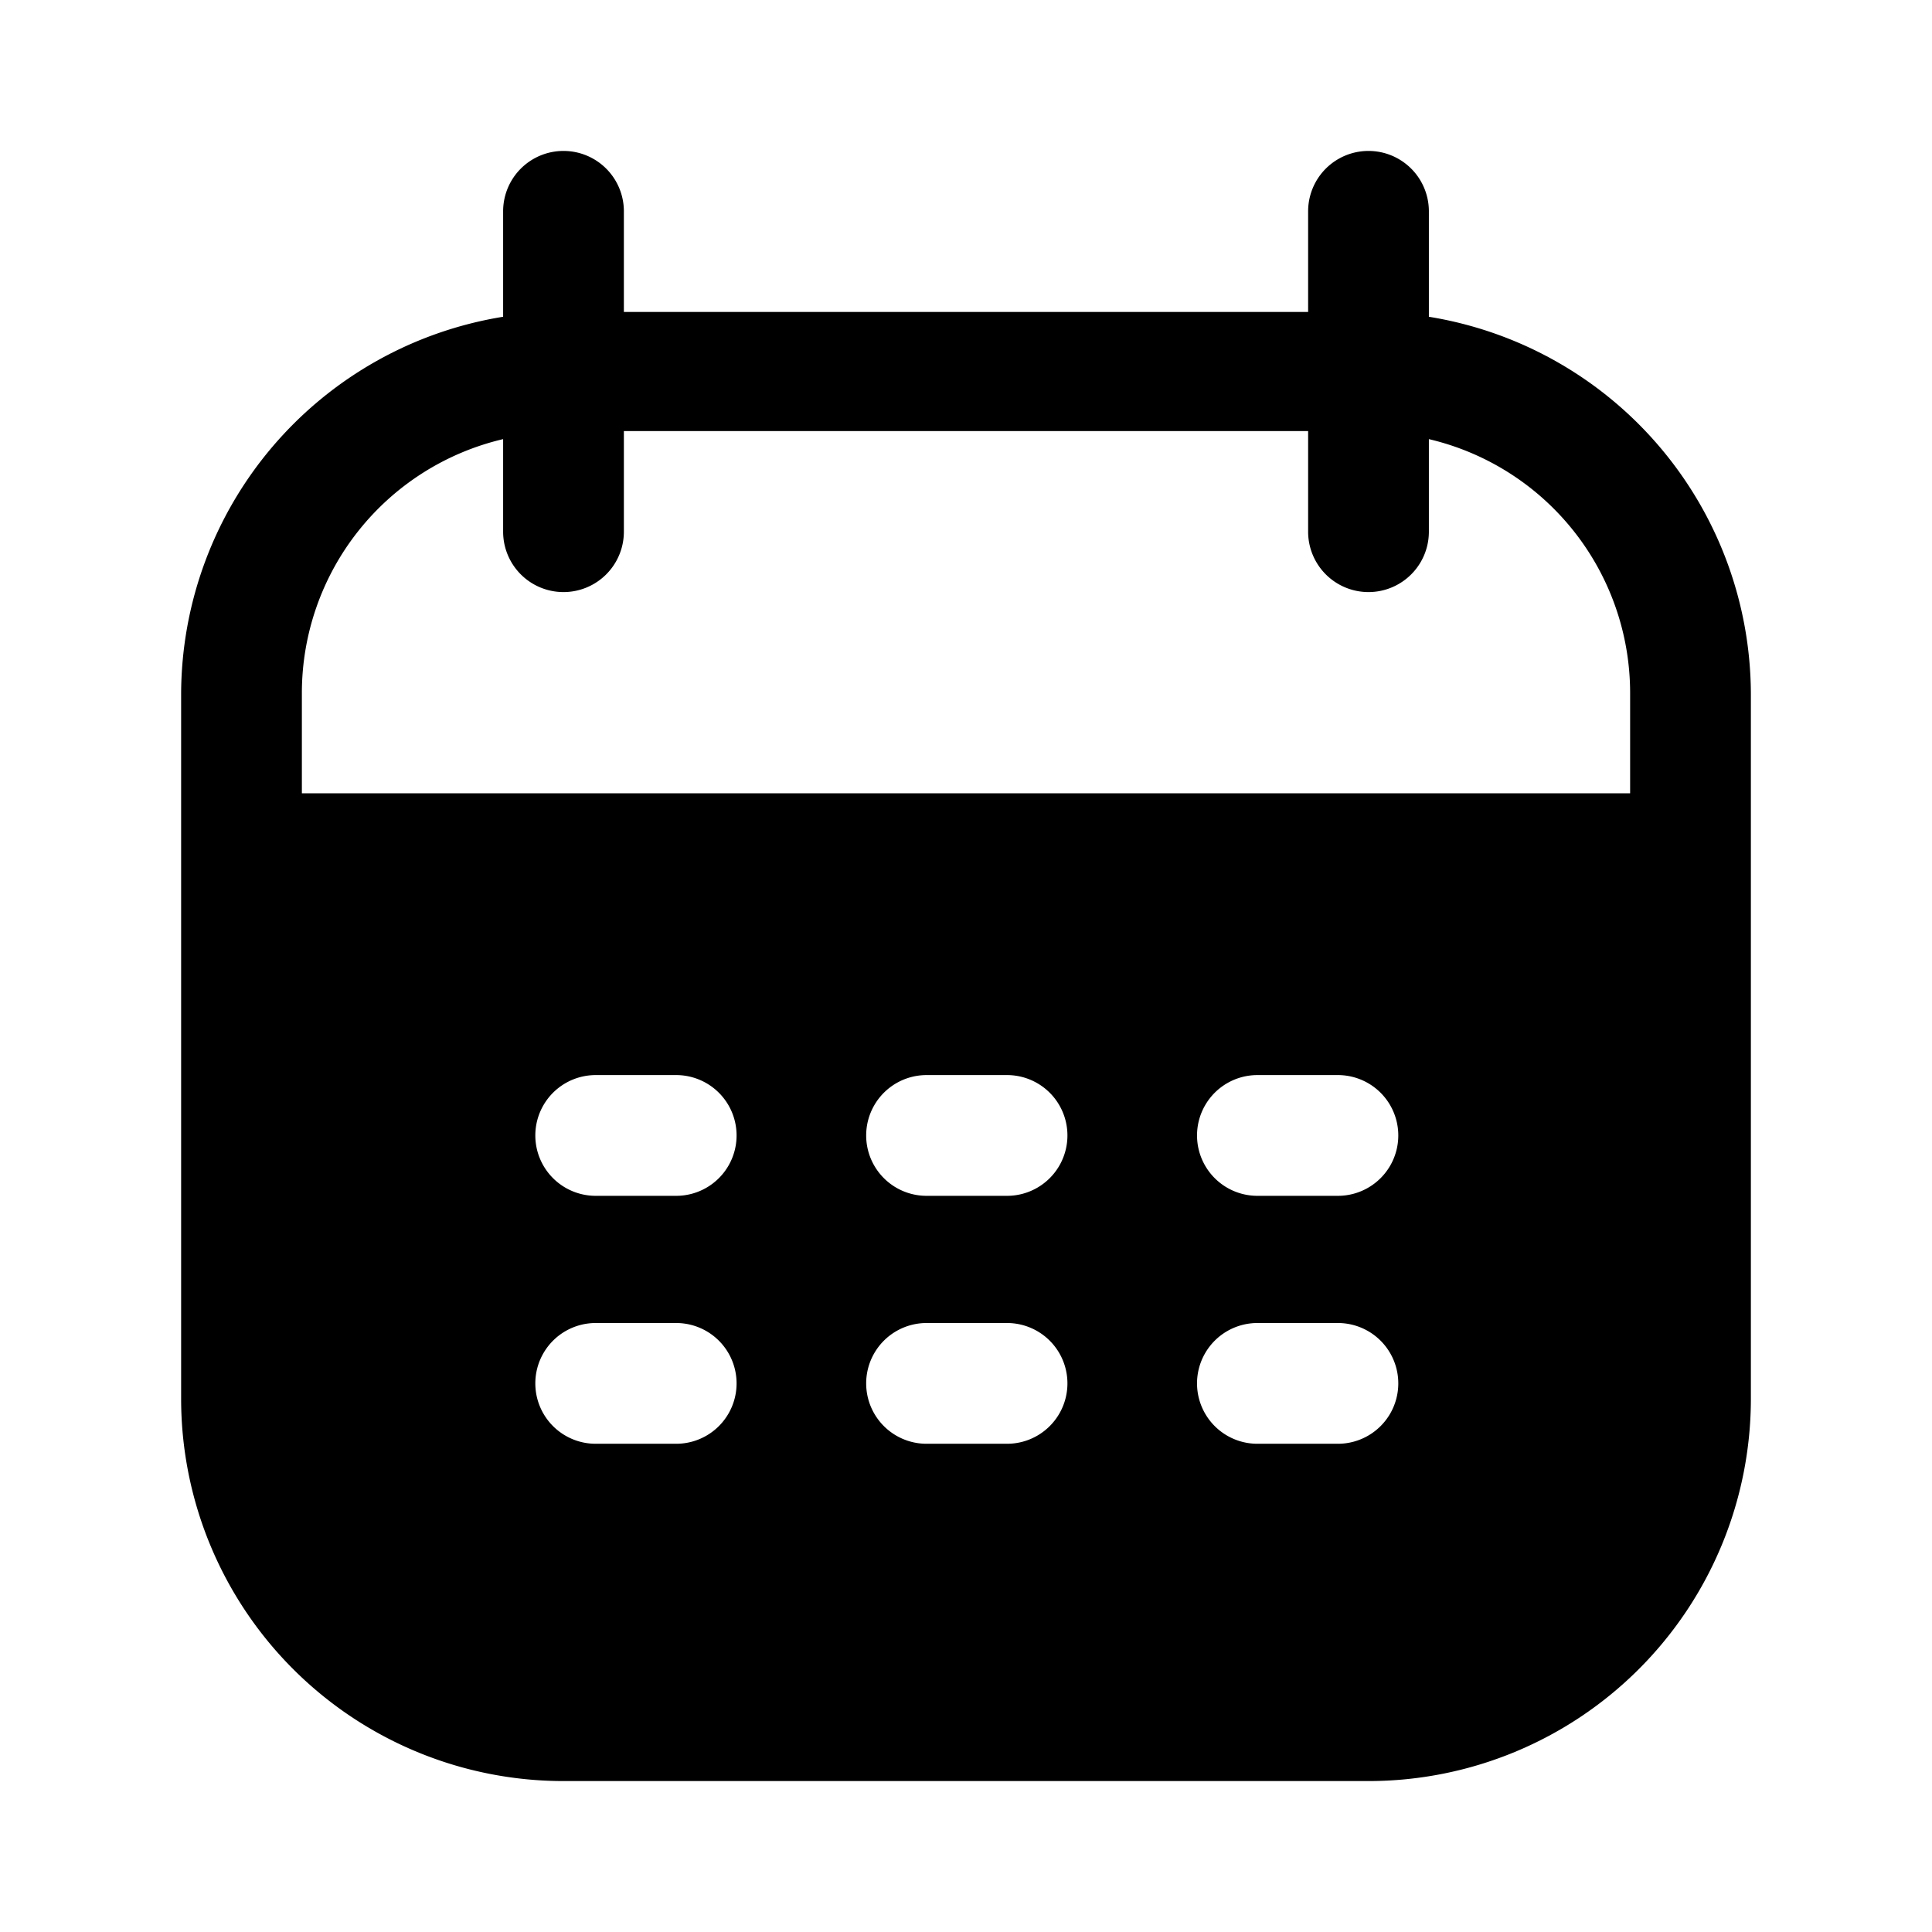 <?xml version="1.0" encoding="utf-8"?>
<!-- Generator: www.svgicons.com -->
<svg xmlns="http://www.w3.org/2000/svg" width="800" height="800" viewBox="0 0 24 24">
<path fill="currentColor" d="M17.75 3.935v-1.31a.75.75 0 1 0-1.5 0v1.25h-8.5v-1.25a.75.75 0 1 0-1.5 0v1.31a4.76 4.76 0 0 0-4 4.69v8.75A4.75 4.75 0 0 0 7 22.125h10a4.75 4.75 0 0 0 4.75-4.75v-8.75a4.76 4.76 0 0 0-4-4.69m-9.35 14h-1a.75.75 0 1 1 0-1.5h1a.75.75 0 1 1 0 1.5m0-3.08h-1a.75.75 0 1 1 0-1.5h1a.75.75 0 1 1 0 1.5m4.11 3.08h-1a.75.75 0 1 1 0-1.5h1a.75.75 0 1 1 0 1.5m0-3.08h-1a.75.75 0 1 1 0-1.5h1a.75.75 0 1 1 0 1.5m4.11 3.08h-1a.75.75 0 1 1 0-1.5h1a.75.75 0 1 1 0 1.5m0-3.08h-1a.75.75 0 1 1 0-1.5h1a.75.75 0 1 1 0 1.5m3.63-5H3.75v-1.25a3.24 3.24 0 0 1 2.5-3.15v1.15a.75.75 0 1 0 1.5 0v-1.25h8.5v1.25a.75.75 0 1 0 1.5 0v-1.15a3.24 3.24 0 0 1 2.5 3.15z"/>
</svg>